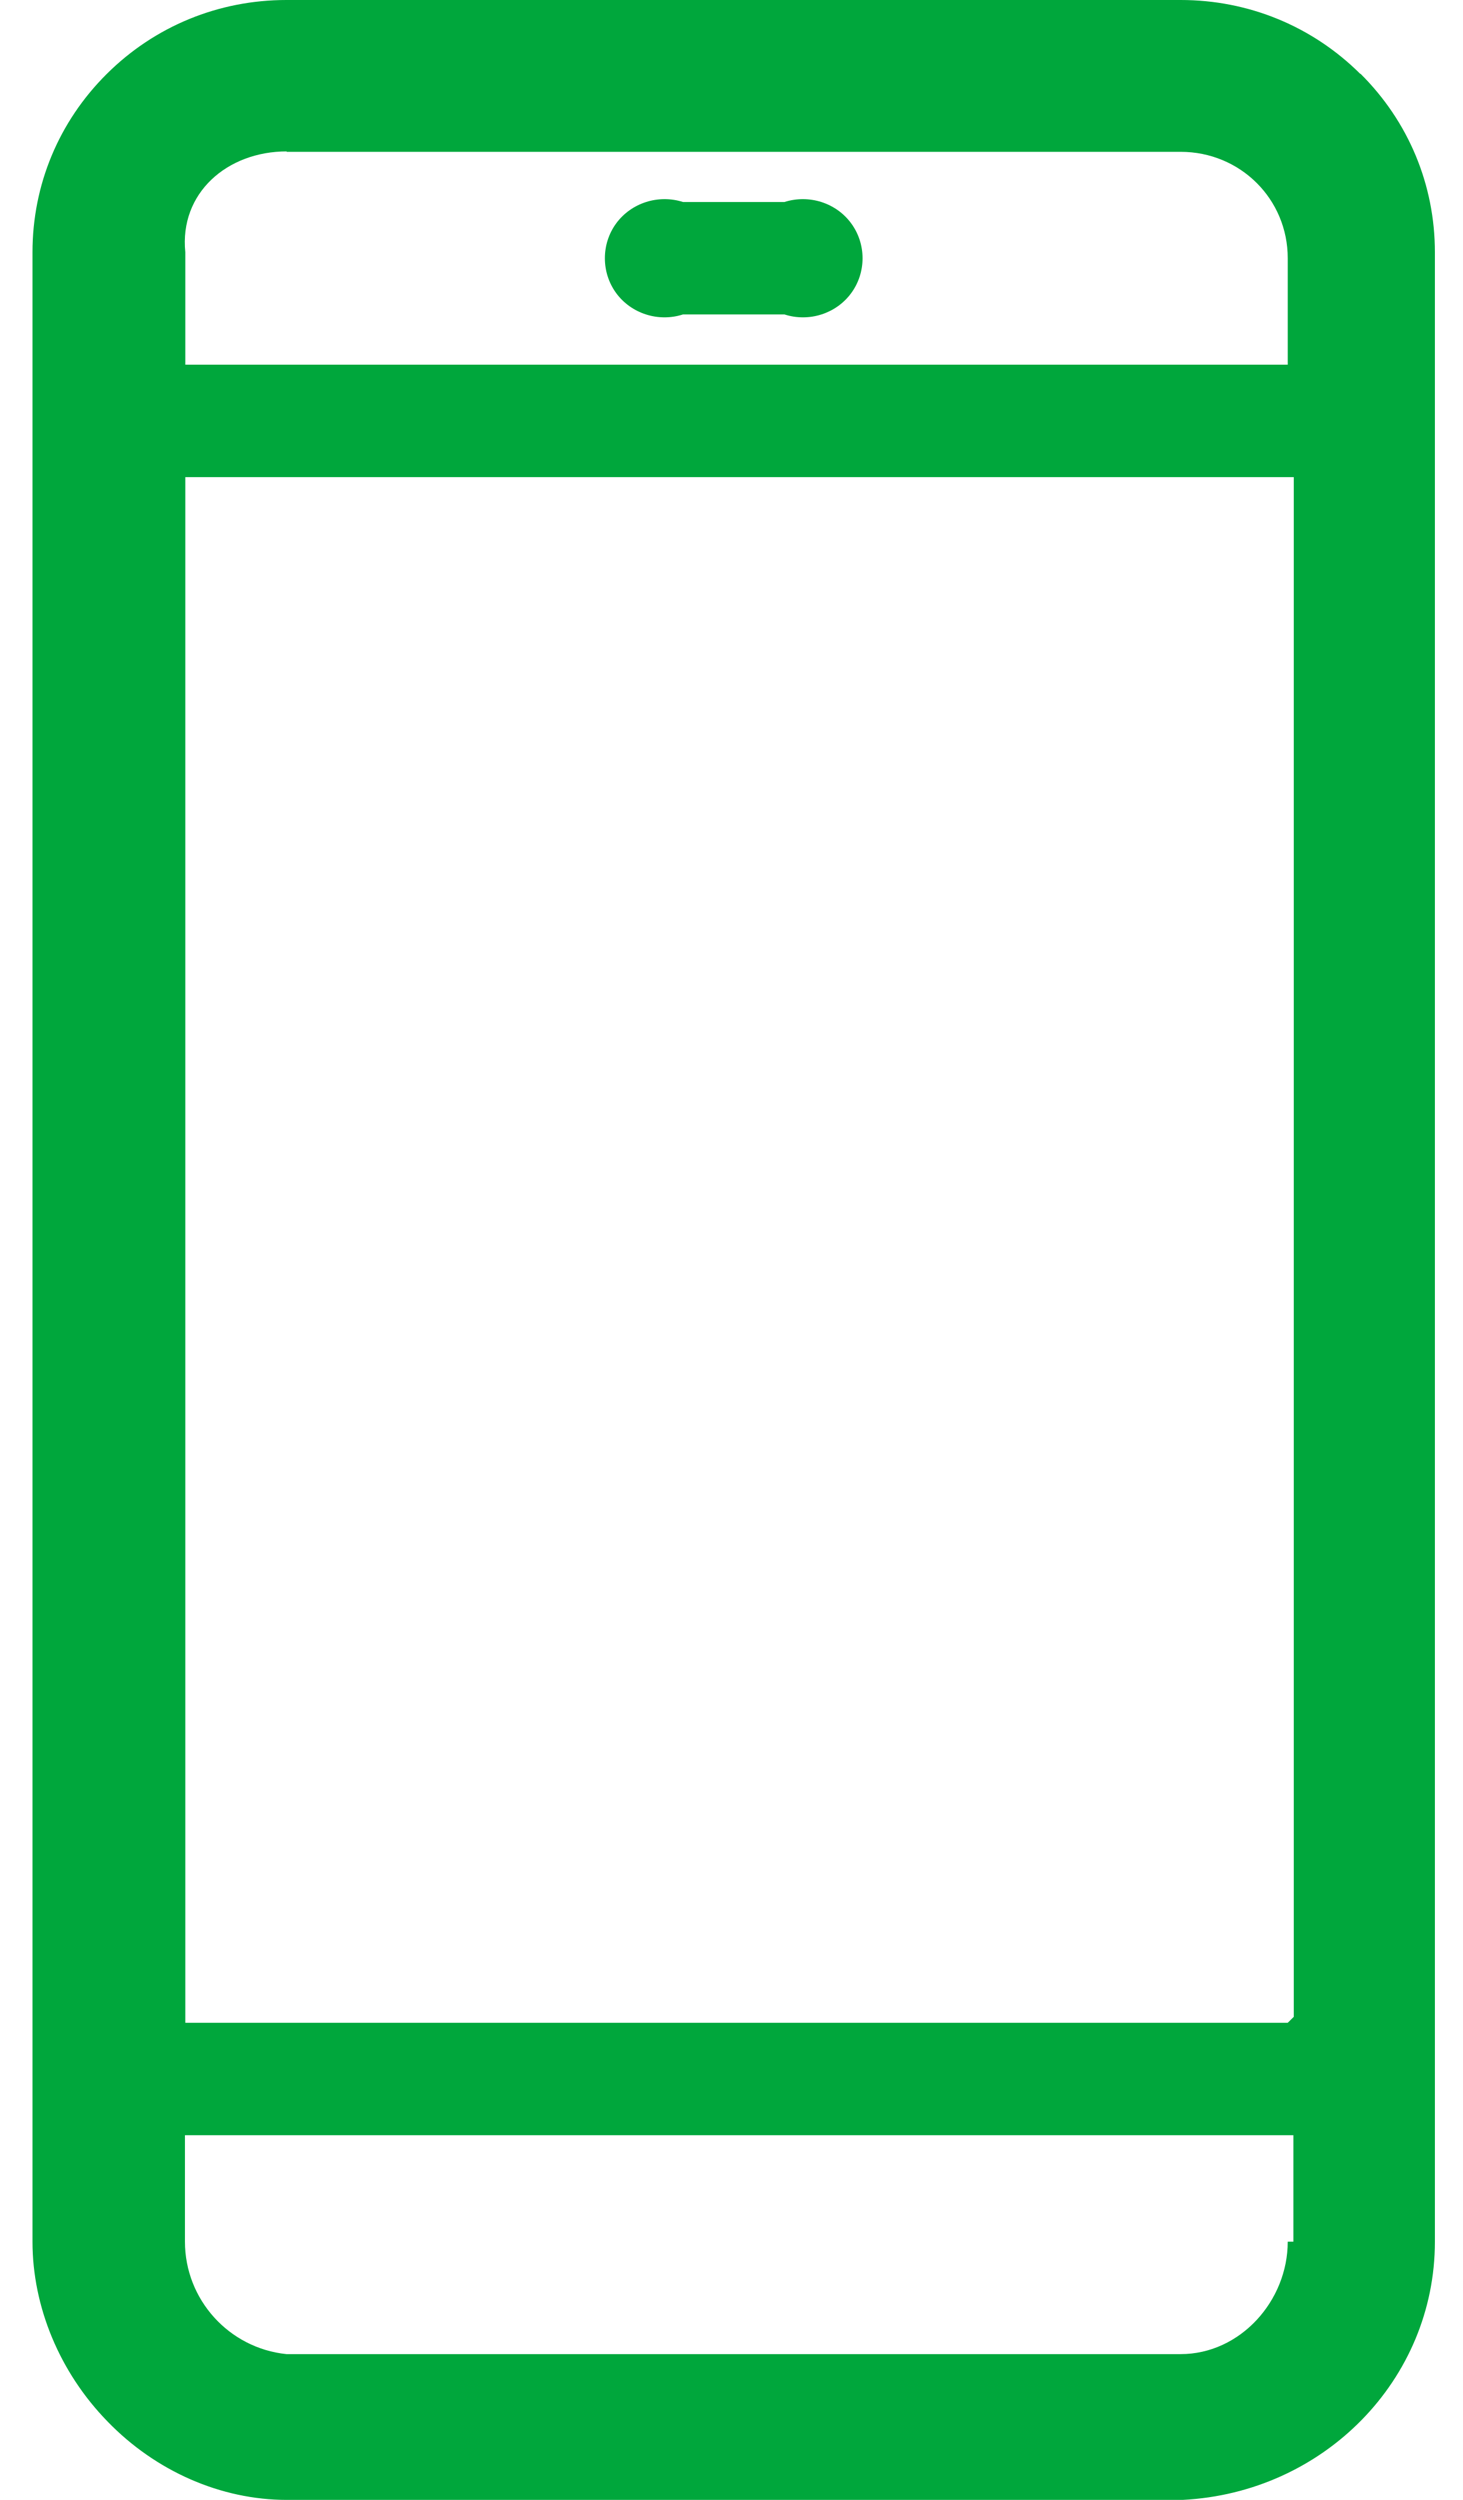 <svg width="24" height="41" viewBox="0 0 24 41" fill="none" xmlns="http://www.w3.org/2000/svg">
<g clip-path="url(#clip0_804_1214)">
<path d="M22.314 1.211C21.528 0.43 20.482 0 19.368 0H4.699C3.585 0 2.539 0.43 1.753 1.211C0.966 1.992 0.533 3.03 0.533 4.137V36.765C0.533 37.834 0.979 38.91 1.765 39.715C2.557 40.533 3.628 41 4.705 41H19.399C21.72 40.883 23.539 39.027 23.539 36.765V4.137C23.539 3.03 23.106 1.992 22.32 1.211H22.314ZM4.699 2.49H19.368C20.346 2.49 21.125 3.264 21.125 4.235V5.981H3.04V4.137C2.941 3.166 3.727 2.483 4.705 2.483L4.699 2.49ZM21.224 36.765H21.125C21.125 37.736 20.346 38.609 19.368 38.609H4.699C3.752 38.511 3.034 37.711 3.034 36.765V35.019H21.218V36.765H21.224ZM21.224 33.077L21.125 33.175H3.04V7.825H21.224V33.071V33.077Z" fill="#00A73C"/>
<path d="M12.962 3.313H11.204C10.802 3.184 10.356 3.326 10.108 3.664C9.861 4.002 9.861 4.469 10.108 4.807C10.356 5.145 10.802 5.287 11.204 5.157H12.869C13.271 5.287 13.717 5.145 13.964 4.807C14.212 4.469 14.212 4.002 13.964 3.664C13.717 3.326 13.271 3.184 12.869 3.313H12.968H12.962Z" fill="#00A73C"/>
</g>
<defs>
<clipPath id="clip0_804_1214">
<rect width="23" height="41" fill="white" transform="translate(0.533)"/>
</clipPath>
</defs>
</svg>
